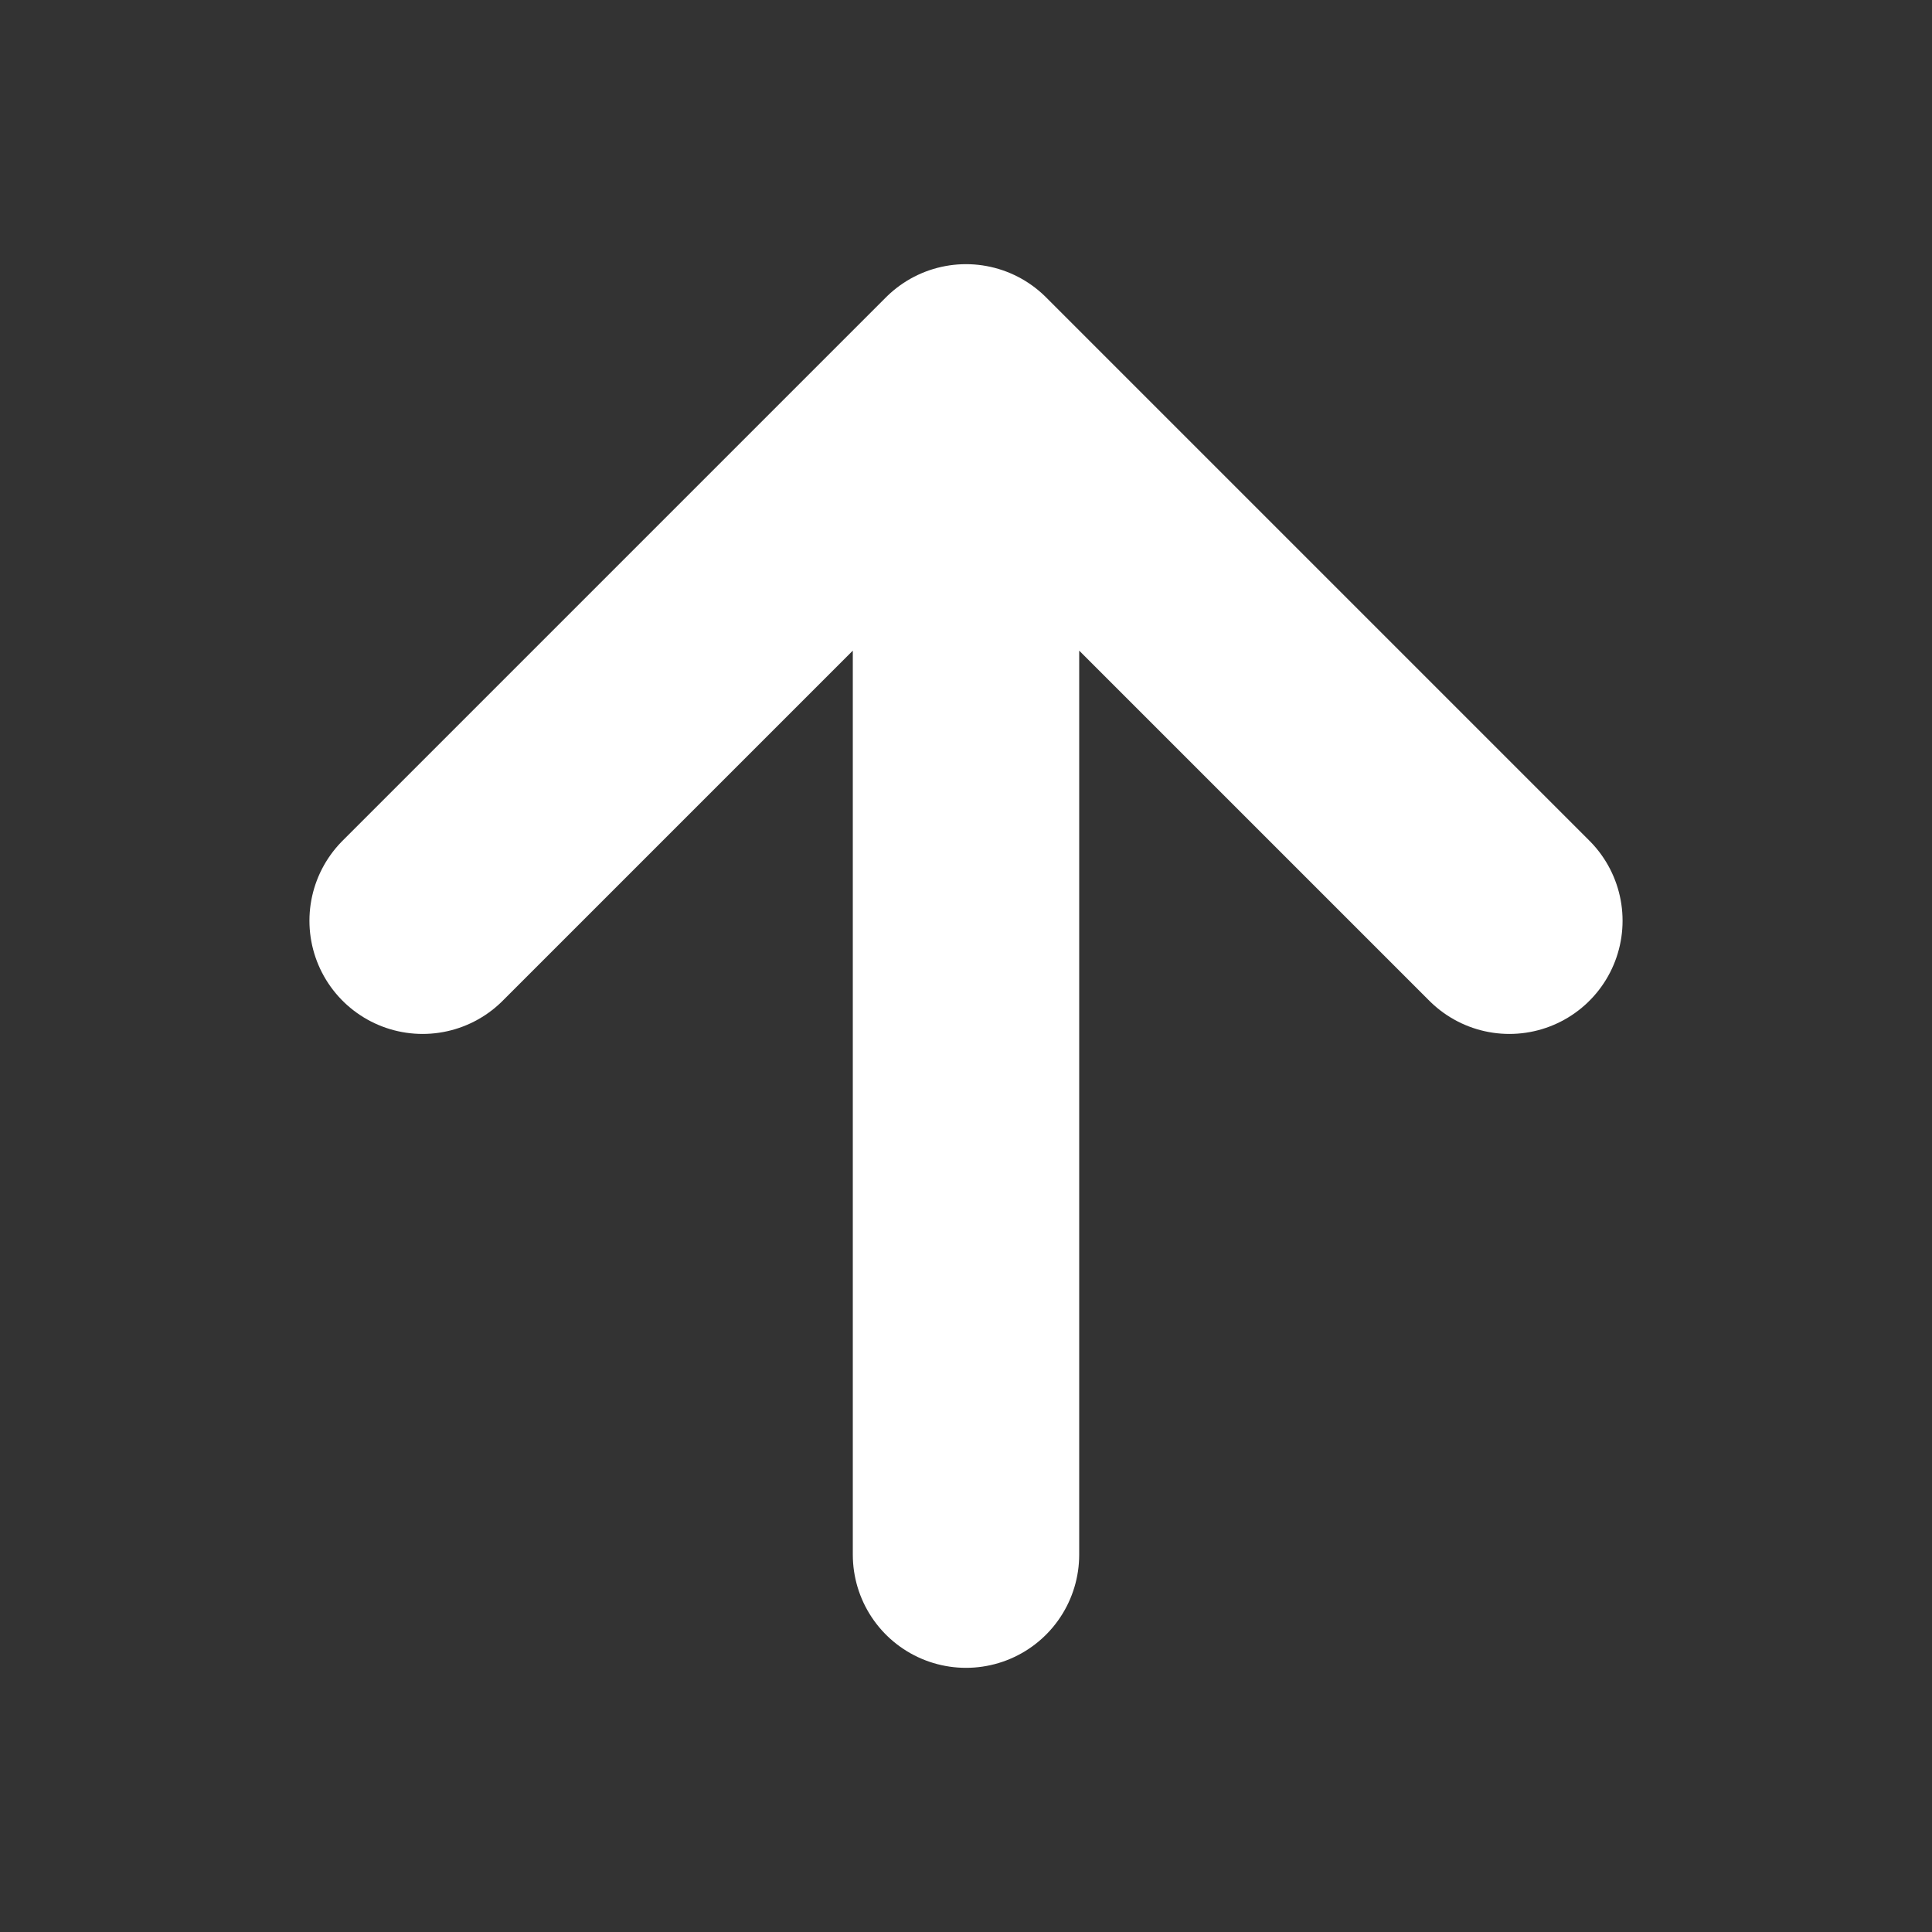 <svg width="28" height="28" viewBox="0 0 28 28" fill="none" xmlns="http://www.w3.org/2000/svg">
<rect x="0" y="0" width="28" height="28" fill="#333333" stroke="none"/>
<path d="M6.125 13.344L14 5.469L21.875 13.344M14 6.562V22.531" stroke="white" stroke-width="3.281" stroke-linecap="round" stroke-linejoin="round"/>
</svg>
